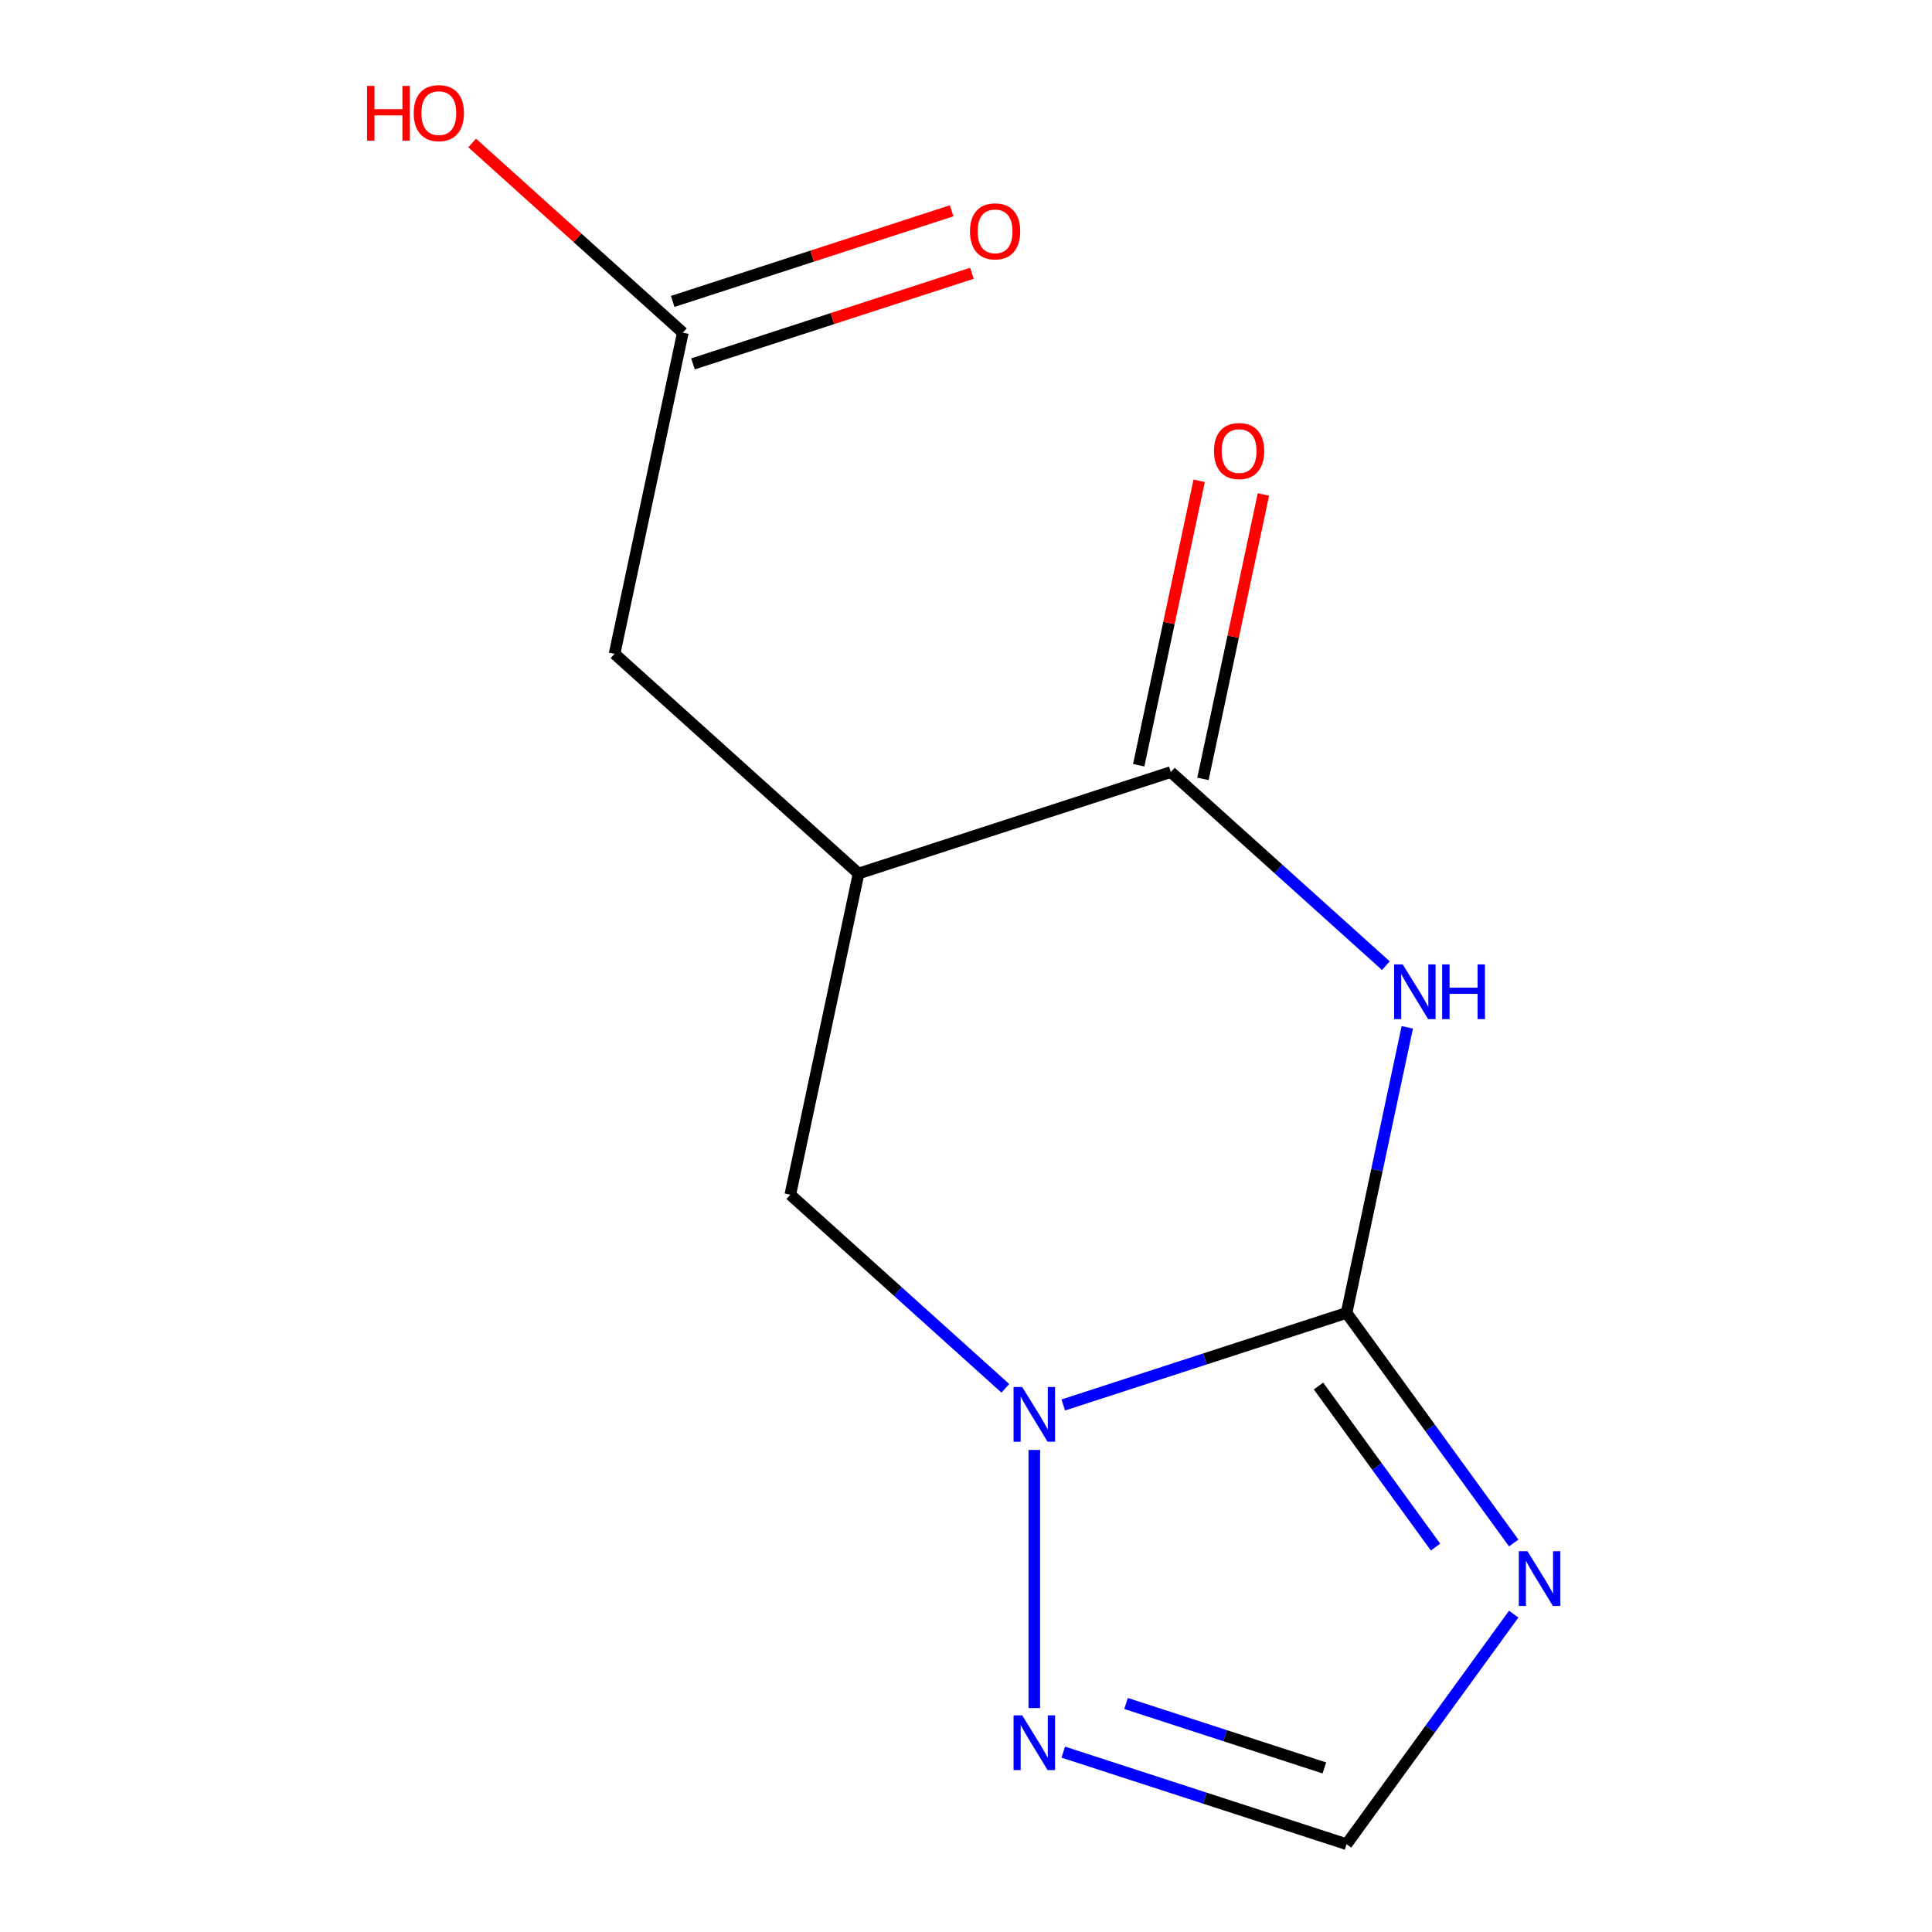 <?xml version='1.0' encoding='iso-8859-1'?>
<svg version='1.1' baseProfile='full'
              xmlns='http://www.w3.org/2000/svg'
                      xmlns:rdkit='http://www.rdkit.org/xml'
                      xmlns:xlink='http://www.w3.org/1999/xlink'
                  xml:space='preserve'
width='1000px' height='1000px' viewBox='0 0 1000 1000'>
<!-- END OF HEADER -->
<rect style='opacity:1.0;fill:#FFFFFF;stroke:none' width='1000' height='1000' x='0' y='0'> </rect>
<path class='bond-0' d='M 696.983,679.567 L 712.693,605.655' style='fill:none;fill-rule:evenodd;stroke:#000000;stroke-width:6px;stroke-linecap:butt;stroke-linejoin:miter;stroke-opacity:1' />
<path class='bond-0' d='M 712.693,605.655 L 728.404,531.743' style='fill:none;fill-rule:evenodd;stroke:#0000FF;stroke-width:6px;stroke-linecap:butt;stroke-linejoin:miter;stroke-opacity:1' />
<path class='bond-1' d='M 696.983,679.567 L 623.663,703.39' style='fill:none;fill-rule:evenodd;stroke:#000000;stroke-width:6px;stroke-linecap:butt;stroke-linejoin:miter;stroke-opacity:1' />
<path class='bond-1' d='M 623.663,703.39 L 550.343,727.213' style='fill:none;fill-rule:evenodd;stroke:#0000FF;stroke-width:6px;stroke-linecap:butt;stroke-linejoin:miter;stroke-opacity:1' />
<path class='bond-2' d='M 696.983,679.567 L 740.242,739.107' style='fill:none;fill-rule:evenodd;stroke:#000000;stroke-width:6px;stroke-linecap:butt;stroke-linejoin:miter;stroke-opacity:1' />
<path class='bond-2' d='M 740.242,739.107 L 783.5,798.648' style='fill:none;fill-rule:evenodd;stroke:#0000FF;stroke-width:6px;stroke-linecap:butt;stroke-linejoin:miter;stroke-opacity:1' />
<path class='bond-2' d='M 682.463,717.407 L 712.744,759.086' style='fill:none;fill-rule:evenodd;stroke:#000000;stroke-width:6px;stroke-linecap:butt;stroke-linejoin:miter;stroke-opacity:1' />
<path class='bond-2' d='M 712.744,759.086 L 743.025,800.764' style='fill:none;fill-rule:evenodd;stroke:#0000FF;stroke-width:6px;stroke-linecap:butt;stroke-linejoin:miter;stroke-opacity:1' />
<path class='bond-3' d='M 717.328,499.839 L 661.675,449.729' style='fill:none;fill-rule:evenodd;stroke:#0000FF;stroke-width:6px;stroke-linecap:butt;stroke-linejoin:miter;stroke-opacity:1' />
<path class='bond-3' d='M 661.675,449.729 L 606.022,399.618' style='fill:none;fill-rule:evenodd;stroke:#000000;stroke-width:6px;stroke-linecap:butt;stroke-linejoin:miter;stroke-opacity:1' />
<path class='bond-5' d='M 535.355,750.492 L 535.355,884.081' style='fill:none;fill-rule:evenodd;stroke:#0000FF;stroke-width:6px;stroke-linecap:butt;stroke-linejoin:miter;stroke-opacity:1' />
<path class='bond-7' d='M 520.366,718.587 L 464.713,668.477' style='fill:none;fill-rule:evenodd;stroke:#0000FF;stroke-width:6px;stroke-linecap:butt;stroke-linejoin:miter;stroke-opacity:1' />
<path class='bond-7' d='M 464.713,668.477 L 409.06,618.367' style='fill:none;fill-rule:evenodd;stroke:#000000;stroke-width:6px;stroke-linecap:butt;stroke-linejoin:miter;stroke-opacity:1' />
<path class='bond-6' d='M 783.5,835.465 L 740.242,895.005' style='fill:none;fill-rule:evenodd;stroke:#0000FF;stroke-width:6px;stroke-linecap:butt;stroke-linejoin:miter;stroke-opacity:1' />
<path class='bond-6' d='M 740.242,895.005 L 696.983,954.545' style='fill:none;fill-rule:evenodd;stroke:#000000;stroke-width:6px;stroke-linecap:butt;stroke-linejoin:miter;stroke-opacity:1' />
<path class='bond-10' d='M 622.645,403.152 L 638.292,329.54' style='fill:none;fill-rule:evenodd;stroke:#000000;stroke-width:6px;stroke-linecap:butt;stroke-linejoin:miter;stroke-opacity:1' />
<path class='bond-10' d='M 638.292,329.54 L 653.939,255.928' style='fill:none;fill-rule:evenodd;stroke:#FF0000;stroke-width:6px;stroke-linecap:butt;stroke-linejoin:miter;stroke-opacity:1' />
<path class='bond-10' d='M 589.399,396.085 L 605.046,322.473' style='fill:none;fill-rule:evenodd;stroke:#000000;stroke-width:6px;stroke-linecap:butt;stroke-linejoin:miter;stroke-opacity:1' />
<path class='bond-10' d='M 605.046,322.473 L 620.692,248.861' style='fill:none;fill-rule:evenodd;stroke:#FF0000;stroke-width:6px;stroke-linecap:butt;stroke-linejoin:miter;stroke-opacity:1' />
<path class='bond-14' d='M 606.022,399.618 L 444.394,452.135' style='fill:none;fill-rule:evenodd;stroke:#000000;stroke-width:6px;stroke-linecap:butt;stroke-linejoin:miter;stroke-opacity:1' />
<path class='bond-4' d='M 444.394,452.135 L 409.06,618.367' style='fill:none;fill-rule:evenodd;stroke:#000000;stroke-width:6px;stroke-linecap:butt;stroke-linejoin:miter;stroke-opacity:1' />
<path class='bond-8' d='M 444.394,452.135 L 318.099,338.419' style='fill:none;fill-rule:evenodd;stroke:#000000;stroke-width:6px;stroke-linecap:butt;stroke-linejoin:miter;stroke-opacity:1' />
<path class='bond-13' d='M 550.343,906.899 L 623.663,930.722' style='fill:none;fill-rule:evenodd;stroke:#0000FF;stroke-width:6px;stroke-linecap:butt;stroke-linejoin:miter;stroke-opacity:1' />
<path class='bond-13' d='M 623.663,930.722 L 696.983,954.545' style='fill:none;fill-rule:evenodd;stroke:#000000;stroke-width:6px;stroke-linecap:butt;stroke-linejoin:miter;stroke-opacity:1' />
<path class='bond-13' d='M 582.842,881.721 L 634.166,898.397' style='fill:none;fill-rule:evenodd;stroke:#0000FF;stroke-width:6px;stroke-linecap:butt;stroke-linejoin:miter;stroke-opacity:1' />
<path class='bond-13' d='M 634.166,898.397 L 685.49,915.073' style='fill:none;fill-rule:evenodd;stroke:#000000;stroke-width:6px;stroke-linecap:butt;stroke-linejoin:miter;stroke-opacity:1' />
<path class='bond-9' d='M 318.099,338.419 L 353.433,172.186' style='fill:none;fill-rule:evenodd;stroke:#000000;stroke-width:6px;stroke-linecap:butt;stroke-linejoin:miter;stroke-opacity:1' />
<path class='bond-11' d='M 358.685,188.349 L 430.875,164.893' style='fill:none;fill-rule:evenodd;stroke:#000000;stroke-width:6px;stroke-linecap:butt;stroke-linejoin:miter;stroke-opacity:1' />
<path class='bond-11' d='M 430.875,164.893 L 503.064,141.437' style='fill:none;fill-rule:evenodd;stroke:#FF0000;stroke-width:6px;stroke-linecap:butt;stroke-linejoin:miter;stroke-opacity:1' />
<path class='bond-11' d='M 348.181,156.023 L 420.371,132.567' style='fill:none;fill-rule:evenodd;stroke:#000000;stroke-width:6px;stroke-linecap:butt;stroke-linejoin:miter;stroke-opacity:1' />
<path class='bond-11' d='M 420.371,132.567 L 492.561,109.112' style='fill:none;fill-rule:evenodd;stroke:#FF0000;stroke-width:6px;stroke-linecap:butt;stroke-linejoin:miter;stroke-opacity:1' />
<path class='bond-12' d='M 353.433,172.186 L 298.91,123.094' style='fill:none;fill-rule:evenodd;stroke:#000000;stroke-width:6px;stroke-linecap:butt;stroke-linejoin:miter;stroke-opacity:1' />
<path class='bond-12' d='M 298.91,123.094 L 244.387,74.001' style='fill:none;fill-rule:evenodd;stroke:#FF0000;stroke-width:6px;stroke-linecap:butt;stroke-linejoin:miter;stroke-opacity:1' />
<path  class='atom-1' d='M 726.057 499.175
L 735.337 514.175
Q 736.257 515.655, 737.737 518.335
Q 739.217 521.015, 739.297 521.175
L 739.297 499.175
L 743.057 499.175
L 743.057 527.495
L 739.177 527.495
L 729.217 511.095
Q 728.057 509.175, 726.817 506.975
Q 725.617 504.775, 725.257 504.095
L 725.257 527.495
L 721.577 527.495
L 721.577 499.175
L 726.057 499.175
' fill='#0000FF'/>
<path  class='atom-1' d='M 746.457 499.175
L 750.297 499.175
L 750.297 511.215
L 764.777 511.215
L 764.777 499.175
L 768.617 499.175
L 768.617 527.495
L 764.777 527.495
L 764.777 514.415
L 750.297 514.415
L 750.297 527.495
L 746.457 527.495
L 746.457 499.175
' fill='#0000FF'/>
<path  class='atom-2' d='M 529.095 717.923
L 538.375 732.923
Q 539.295 734.403, 540.775 737.083
Q 542.255 739.763, 542.335 739.923
L 542.335 717.923
L 546.095 717.923
L 546.095 746.243
L 542.215 746.243
L 532.255 729.843
Q 531.095 727.923, 529.855 725.723
Q 528.655 723.523, 528.295 722.843
L 528.295 746.243
L 524.615 746.243
L 524.615 717.923
L 529.095 717.923
' fill='#0000FF'/>
<path  class='atom-3' d='M 790.615 802.896
L 799.895 817.896
Q 800.815 819.376, 802.295 822.056
Q 803.775 824.736, 803.855 824.896
L 803.855 802.896
L 807.615 802.896
L 807.615 831.216
L 803.735 831.216
L 793.775 814.816
Q 792.615 812.896, 791.375 810.696
Q 790.175 808.496, 789.815 807.816
L 789.815 831.216
L 786.135 831.216
L 786.135 802.896
L 790.615 802.896
' fill='#0000FF'/>
<path  class='atom-6' d='M 529.095 887.869
L 538.375 902.869
Q 539.295 904.349, 540.775 907.029
Q 542.255 909.709, 542.335 909.869
L 542.335 887.869
L 546.095 887.869
L 546.095 916.189
L 542.215 916.189
L 532.255 899.789
Q 531.095 897.869, 529.855 895.669
Q 528.655 893.469, 528.295 892.789
L 528.295 916.189
L 524.615 916.189
L 524.615 887.869
L 529.095 887.869
' fill='#0000FF'/>
<path  class='atom-11' d='M 628.356 233.466
Q 628.356 226.666, 631.716 222.866
Q 635.076 219.066, 641.356 219.066
Q 647.636 219.066, 650.996 222.866
Q 654.356 226.666, 654.356 233.466
Q 654.356 240.346, 650.956 244.266
Q 647.556 248.146, 641.356 248.146
Q 635.116 248.146, 631.716 244.266
Q 628.356 240.386, 628.356 233.466
M 641.356 244.946
Q 645.676 244.946, 647.996 242.066
Q 650.356 239.146, 650.356 233.466
Q 650.356 227.906, 647.996 225.106
Q 645.676 222.266, 641.356 222.266
Q 637.036 222.266, 634.676 225.066
Q 632.356 227.866, 632.356 233.466
Q 632.356 239.186, 634.676 242.066
Q 637.036 244.946, 641.356 244.946
' fill='#FF0000'/>
<path  class='atom-12' d='M 502.061 119.75
Q 502.061 112.95, 505.421 109.15
Q 508.781 105.35, 515.061 105.35
Q 521.341 105.35, 524.701 109.15
Q 528.061 112.95, 528.061 119.75
Q 528.061 126.63, 524.661 130.55
Q 521.261 134.43, 515.061 134.43
Q 508.821 134.43, 505.421 130.55
Q 502.061 126.67, 502.061 119.75
M 515.061 131.23
Q 519.381 131.23, 521.701 128.35
Q 524.061 125.43, 524.061 119.75
Q 524.061 114.19, 521.701 111.39
Q 519.381 108.55, 515.061 108.55
Q 510.741 108.55, 508.381 111.35
Q 506.061 114.15, 506.061 119.75
Q 506.061 125.47, 508.381 128.35
Q 510.741 131.23, 515.061 131.23
' fill='#FF0000'/>
<path  class='atom-13' d='M 189.979 44.47
L 193.819 44.47
L 193.819 56.51
L 208.299 56.51
L 208.299 44.47
L 212.139 44.47
L 212.139 72.79
L 208.299 72.79
L 208.299 59.71
L 193.819 59.71
L 193.819 72.79
L 189.979 72.79
L 189.979 44.47
' fill='#FF0000'/>
<path  class='atom-13' d='M 214.139 58.55
Q 214.139 51.75, 217.499 47.95
Q 220.859 44.15, 227.139 44.15
Q 233.419 44.15, 236.779 47.95
Q 240.139 51.75, 240.139 58.55
Q 240.139 65.43, 236.739 69.35
Q 233.339 73.23, 227.139 73.23
Q 220.899 73.23, 217.499 69.35
Q 214.139 65.47, 214.139 58.55
M 227.139 70.03
Q 231.459 70.03, 233.779 67.15
Q 236.139 64.23, 236.139 58.55
Q 236.139 52.99, 233.779 50.19
Q 231.459 47.35, 227.139 47.35
Q 222.819 47.35, 220.459 50.15
Q 218.139 52.95, 218.139 58.55
Q 218.139 64.27, 220.459 67.15
Q 222.819 70.03, 227.139 70.03
' fill='#FF0000'/>
</svg>
